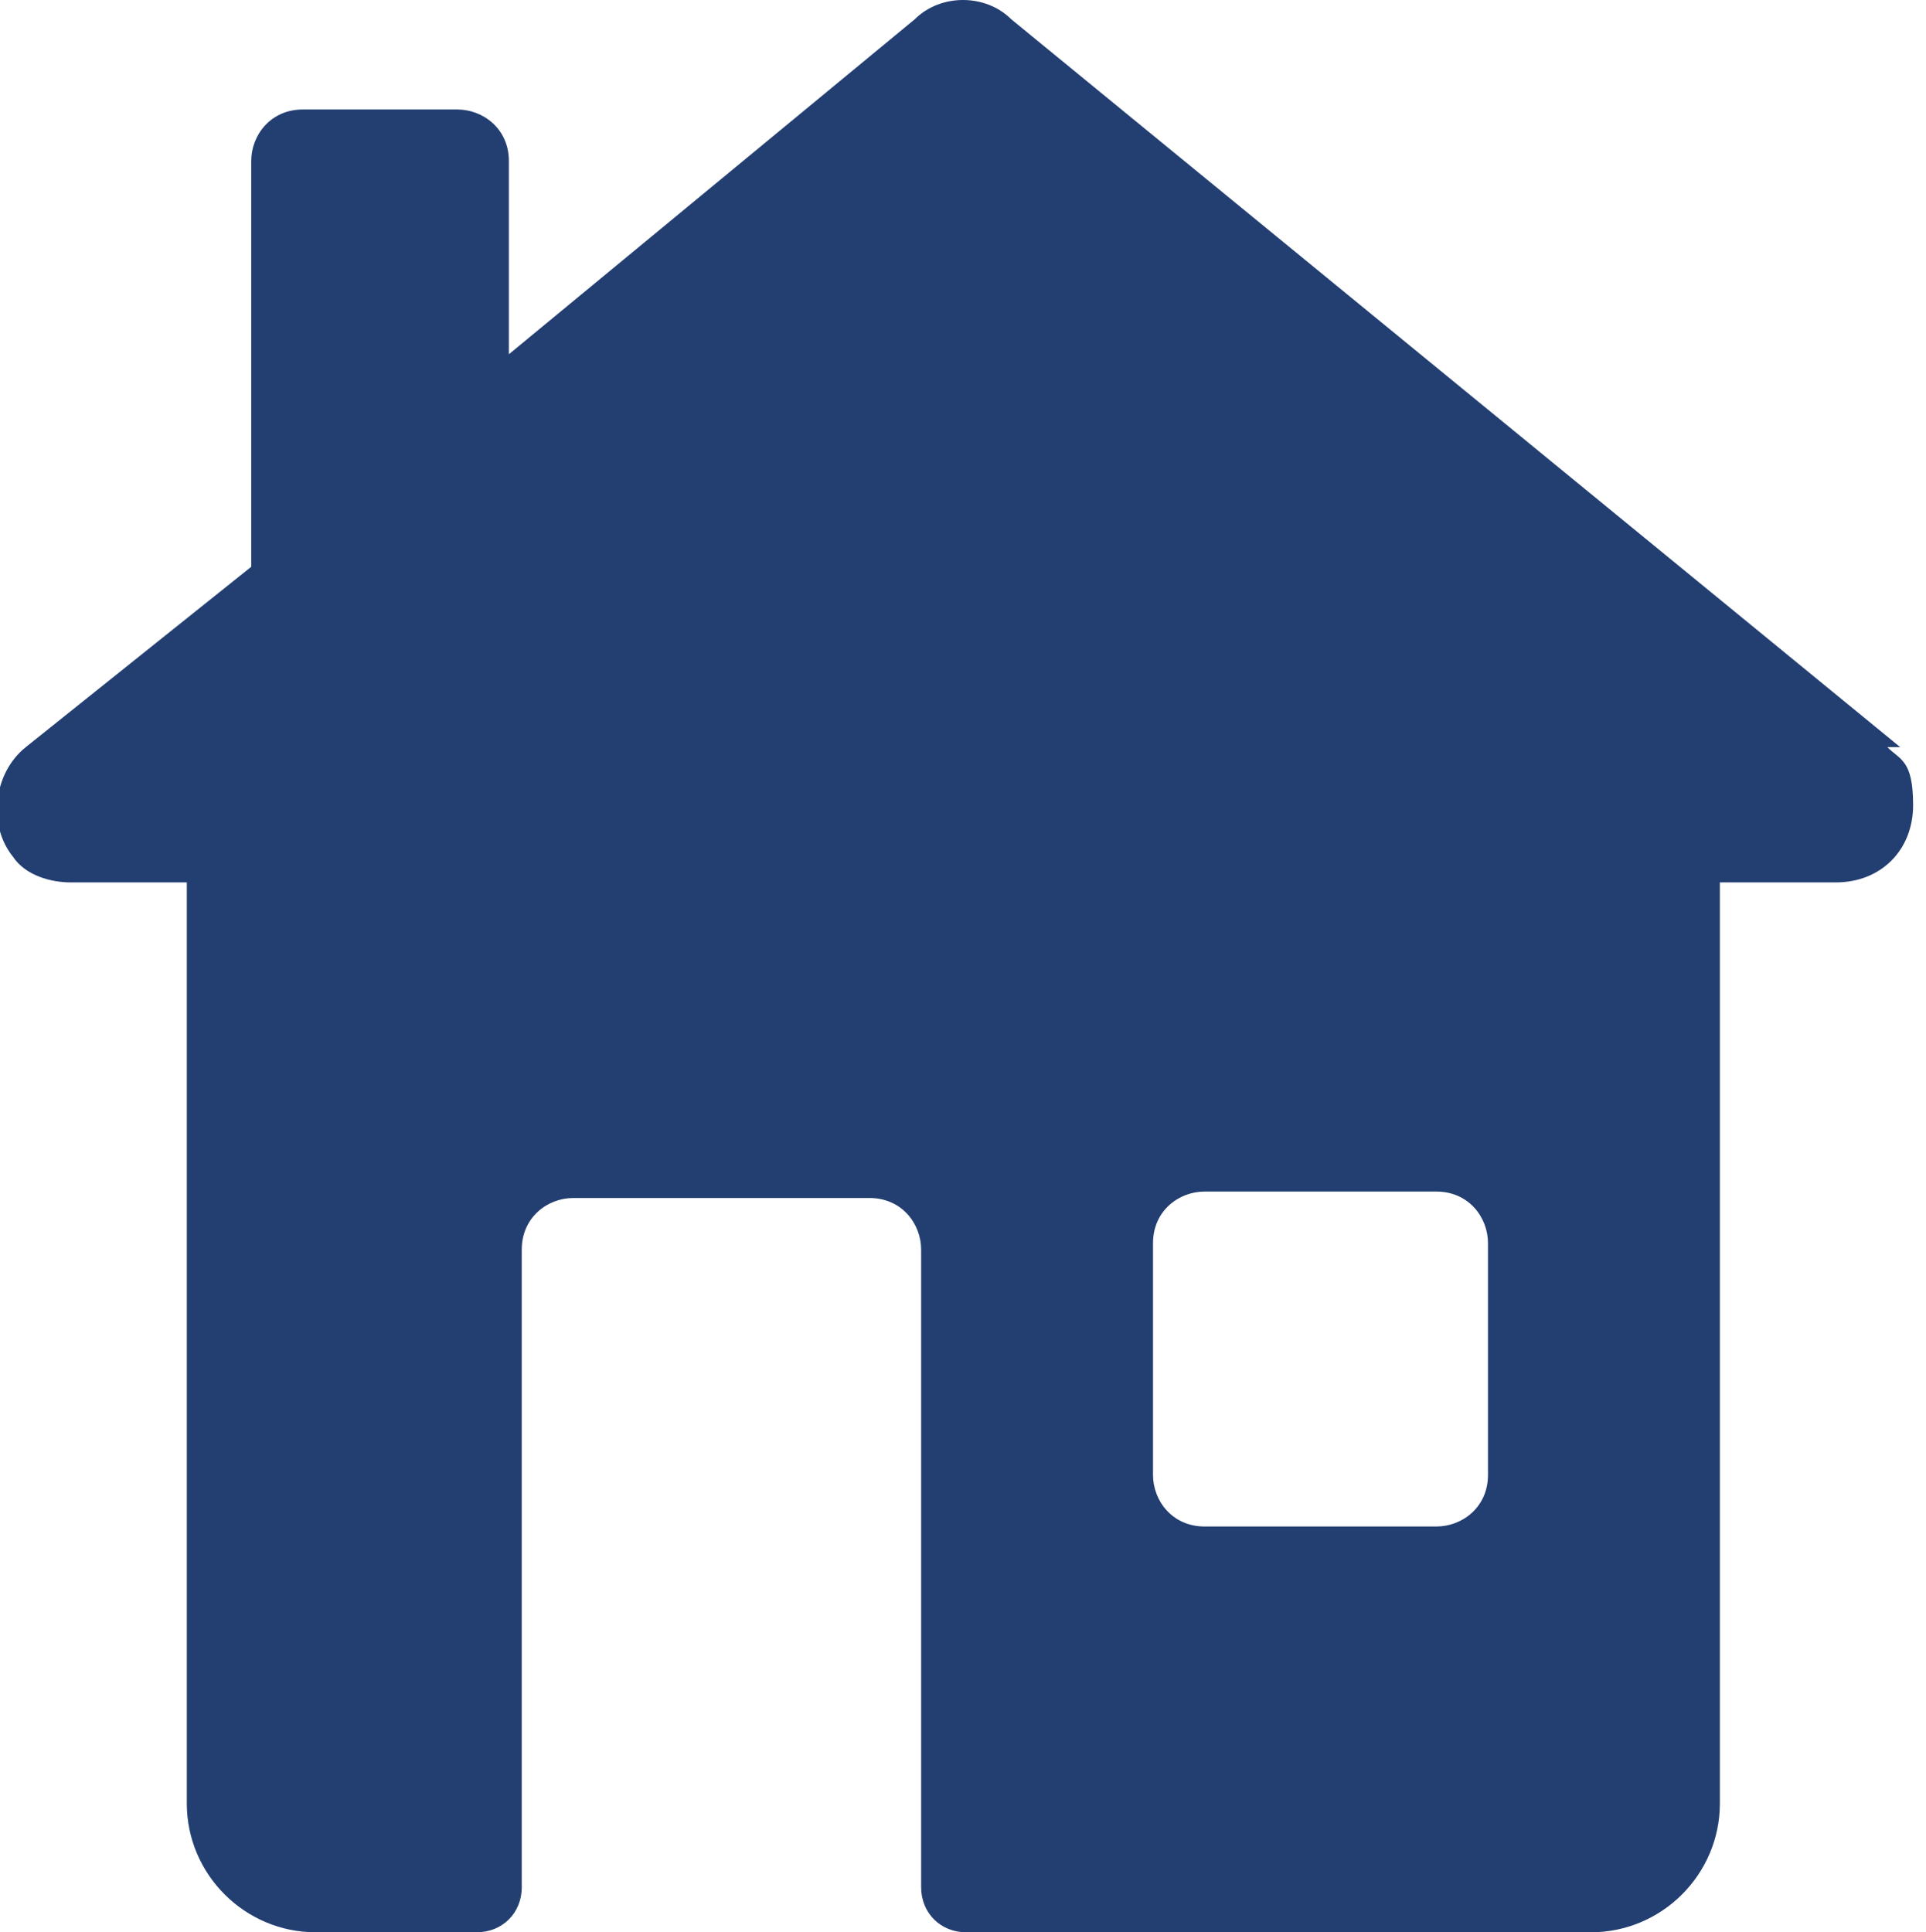<?xml version="1.0" encoding="UTF-8"?>
<svg id="Layer_1" data-name="Layer 1" xmlns="http://www.w3.org/2000/svg" version="1.1" viewBox="0 0 29.9 30">
  <defs>
    <style>
      .cls-1 {
        fill: #233f72;
        stroke-width: 0px;
      }
    </style>
  </defs>
  <g id="Group_1156" data-name="Group 1156">
    <path id="Path_2363" data-name="Path 2363" class="cls-1" d="M29.5,11.6L15.7.3c-.4-.4-1.1-.4-1.5,0l-6.3,5.2v-3c0-.5-.4-.8-.8-.8h-2.4c-.5,0-.8.4-.8.8h0v6.3L.4,11.6c-.5.4-.6,1.2-.2,1.7.2.3.6.4.9.4h1.8v14.3c0,1.1.9,2,2,2h2.5c.4,0,.7-.3.7-.7v-9.9c0-.5.4-.8.8-.8h4.6c.5,0,.8.4.8.8h0v9.9c0,.4.3.7.7.7h9.7c1.1,0,2-.9,2-2h0v-14.3h1.8c.7,0,1.2-.5,1.2-1.2s-.2-.7-.4-.9M23.1,22.9c0,.5-.4.8-.8.8h-3.6c-.5,0-.8-.4-.8-.8v-3.6c0-.5.4-.8.8-.8h3.6c.5,0,.8.4.8.8v3.6h0Z"/>
  </g>
</svg>
